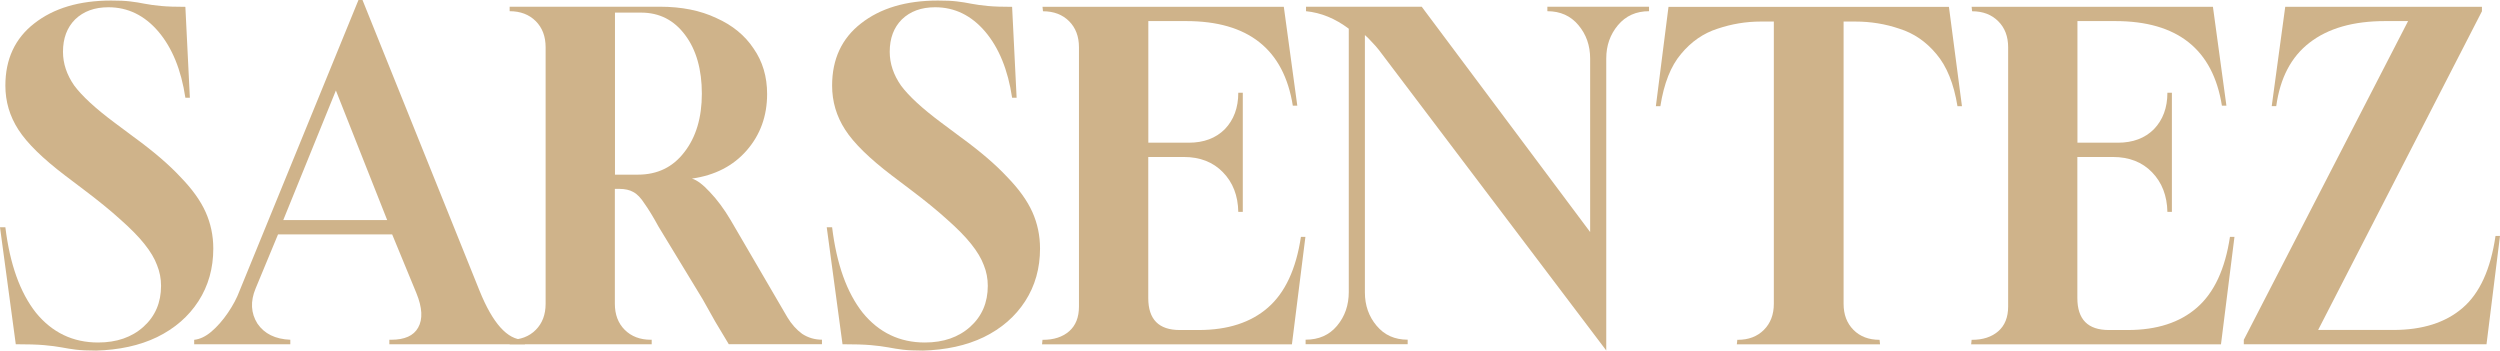 <?xml version="1.0" encoding="UTF-8"?> <svg xmlns="http://www.w3.org/2000/svg" viewBox="0 0 119.167 16.713" fill="none"><path d="M106.955 16.412V16.198L114.786 1.005H113.692C112.175 1.005 110.975 1.347 110.088 2.035C109.215 2.707 108.686 3.714 108.501 5.058H108.286L108.93 0.323H118.306V0.537L110.498 15.728H114.082C115.471 15.728 116.572 15.379 117.385 14.678C118.201 13.978 118.722 12.832 118.953 11.245H119.167L118.524 16.409H106.958L106.955 16.412Z" fill="#CFB38A"></path><path d="M93.959 16.412L93.981 16.198H94.003C94.519 16.198 94.931 16.064 95.248 15.792C95.562 15.52 95.722 15.126 95.722 14.611V2.255C95.722 1.74 95.565 1.324 95.248 1.011C94.935 0.697 94.519 0.537 94.003 0.537L93.981 0.323H105.483L106.126 5.036H105.911C105.483 2.348 103.787 1.005 100.826 1.005H99.025V6.802H100.954C101.668 6.802 102.241 6.587 102.67 6.159C103.098 5.714 103.313 5.135 103.313 4.421H103.527V10.1H103.313C103.297 9.329 103.054 8.699 102.583 8.213C102.113 7.726 101.489 7.483 100.717 7.483H99.021V14.208C99.021 15.222 99.52 15.731 100.522 15.731H101.425C102.81 15.731 103.914 15.373 104.727 14.659C105.543 13.946 106.065 12.823 106.295 11.29H106.51L105.867 16.412H93.959Z" fill="#CFB38A"></path><path d="M82.79 16.412L82.812 16.198H82.835C83.35 16.198 83.762 16.041 84.079 15.724C84.393 15.411 84.553 14.995 84.553 14.48V1.027H83.929C83.228 1.027 82.543 1.142 81.868 1.369C81.196 1.584 80.617 1.984 80.13 2.572C79.644 3.145 79.314 3.974 79.145 5.061H78.93L79.532 0.326H92.899L93.52 5.061H93.306C93.133 3.99 92.797 3.158 92.298 2.572C91.811 1.987 91.226 1.584 90.537 1.369C89.865 1.139 89.164 1.027 88.435 1.027H87.878V14.48C87.878 14.995 88.035 15.408 88.349 15.724C88.662 16.041 89.078 16.198 89.593 16.198L89.616 16.412H82.793H82.79Z" fill="#CFB38A"></path><path d="M76.568 16.71L65.726 2.38C65.627 2.252 65.511 2.124 65.384 1.993C65.268 1.865 65.163 1.756 65.06 1.67V13.939C65.06 14.554 65.246 15.085 65.617 15.526C65.988 15.971 66.481 16.192 67.099 16.192V16.406H62.234V16.192C62.865 16.192 63.364 15.971 63.735 15.526C64.107 15.081 64.292 14.547 64.292 13.917V1.369C63.649 0.883 62.967 0.605 62.254 0.534V0.32H67.768L75.797 11.06V2.787C75.797 2.172 75.611 1.641 75.24 1.2C74.869 0.755 74.376 0.534 73.758 0.534V0.32H78.604V0.534C77.989 0.534 77.496 0.755 77.122 1.2C76.751 1.644 76.565 2.172 76.565 2.787V16.707L76.568 16.71Z" fill="#CFB38A"></path><path d="M49.671 16.412L49.693 16.198H49.716C50.231 16.198 50.647 16.064 50.961 15.792C51.274 15.52 51.431 15.126 51.431 14.611V2.255C51.431 1.74 51.274 1.324 50.961 1.011C50.647 0.697 50.231 0.537 49.716 0.537L49.693 0.323H61.195L61.838 5.036H61.624C61.195 2.348 59.499 1.005 56.539 1.005H54.737V6.802H56.667C57.38 6.802 57.953 6.587 58.382 6.159C58.811 5.714 59.025 5.135 59.025 4.421H59.24V10.1H59.025C59.012 9.329 58.769 8.699 58.295 8.213C57.825 7.726 57.201 7.483 56.43 7.483H54.734V14.208C54.734 15.222 55.233 15.731 56.235 15.731H57.137C58.526 15.731 59.627 15.373 60.443 14.659C61.259 13.946 61.781 12.823 62.011 11.29H62.225L61.582 16.412H49.674H49.671Z" fill="#CFB38A"></path><path d="M43.956 16.71C43.584 16.71 43.277 16.697 43.034 16.668C42.804 16.639 42.576 16.604 42.346 16.559C42.116 16.518 41.837 16.479 41.511 16.451C41.181 16.422 40.73 16.409 40.16 16.409L39.408 10.833H39.664C39.879 12.592 40.365 13.949 41.124 14.909C41.895 15.852 42.884 16.326 44.084 16.326C44.97 16.326 45.693 16.076 46.25 15.574C46.807 15.072 47.085 14.422 47.085 13.623C47.085 13.28 47.022 12.951 46.894 12.637C46.778 12.324 46.58 11.988 46.292 11.629C46.007 11.271 45.626 10.887 45.156 10.471C44.685 10.043 44.097 9.563 43.396 9.035L42.516 8.369C41.444 7.554 40.698 6.824 40.285 6.181C39.869 5.538 39.664 4.837 39.664 4.079C39.664 2.822 40.122 1.833 41.037 1.12C41.965 0.39 43.191 0.026 44.705 0.026C45.076 0.026 45.377 0.038 45.607 0.067C45.85 0.096 46.077 0.131 46.292 0.176C46.522 0.221 46.785 0.256 47.085 0.285C47.386 0.314 47.774 0.326 48.244 0.326L48.459 4.658H48.244C48.046 3.327 47.614 2.278 46.958 1.504C46.298 0.733 45.505 0.346 44.576 0.346C43.917 0.346 43.389 0.538 42.989 0.925C42.602 1.312 42.41 1.827 42.41 2.47C42.41 3.027 42.589 3.564 42.948 4.079C43.319 4.578 43.956 5.167 44.858 5.839L45.78 6.527C46.724 7.214 47.466 7.851 48.01 8.437C48.567 9.009 48.967 9.566 49.211 10.11C49.454 10.654 49.575 11.233 49.575 11.847C49.575 12.791 49.338 13.626 48.868 14.355C48.398 15.085 47.738 15.657 46.894 16.07C46.065 16.47 45.085 16.684 43.956 16.713" fill="#CFB38A"></path><path d="M24.293 16.412V16.198C24.808 16.198 25.224 16.041 25.538 15.724C25.851 15.411 26.008 14.995 26.008 14.48V2.252C26.008 1.737 25.851 1.321 25.538 1.008C25.224 0.694 24.808 0.534 24.293 0.534V0.32H31.458C32.489 0.32 33.382 0.499 34.14 0.857C34.911 1.2 35.506 1.686 35.923 2.316C36.351 2.931 36.566 3.654 36.566 4.482C36.566 5.525 36.243 6.421 35.599 7.163C34.956 7.905 34.082 8.357 32.981 8.513C33.225 8.584 33.509 8.798 33.839 9.156C34.181 9.515 34.511 9.956 34.825 10.487L37.529 15.12C37.727 15.449 37.964 15.715 38.236 15.913C38.521 16.099 38.838 16.192 39.18 16.192V16.406H34.738C34.537 16.076 34.322 15.718 34.095 15.334C33.881 14.947 33.679 14.592 33.493 14.262L31.391 10.804C31.135 10.334 30.911 9.969 30.725 9.71C30.552 9.438 30.376 9.252 30.188 9.153C30.015 9.054 29.794 9.003 29.522 9.003H29.308V14.477C29.308 14.992 29.464 15.408 29.778 15.721C30.092 16.035 30.508 16.195 31.023 16.195H31.064V16.409H24.283L24.293 16.412ZM29.314 8.325H30.408C31.34 8.325 32.076 7.966 32.62 7.253C33.177 6.539 33.455 5.608 33.455 4.463C33.455 3.318 33.189 2.374 32.661 1.673C32.133 0.96 31.433 0.601 30.559 0.601H29.314V8.325Z" fill="#CFB38A"></path><path d="M9.256 16.412V16.198C9.528 16.169 9.8 16.041 10.072 15.811C10.357 15.568 10.622 15.267 10.865 14.909C11.109 14.55 11.294 14.202 11.422 13.856L17.087 0H17.279L22.857 13.856C23.487 15.414 24.188 16.195 24.959 16.195H25.023V16.409H18.559V16.195H18.645C19.288 16.195 19.717 16.003 19.932 15.616C20.159 15.216 20.133 14.665 19.845 13.965L18.693 11.172H13.253L12.184 13.75C11.928 14.365 11.957 14.925 12.27 15.424C12.6 15.91 13.122 16.166 13.838 16.195V16.409H9.252L9.256 16.412ZM13.499 10.49H18.456L16.011 4.313L13.502 10.49H13.499Z" fill="#CFB38A"></path><path d="M4.548 16.71C4.176 16.71 3.869 16.697 3.626 16.668C3.395 16.639 3.168 16.604 2.938 16.559C2.707 16.518 2.429 16.479 2.103 16.451C1.773 16.422 1.322 16.409 0.752 16.409L0 10.833H0.256C0.47 12.592 0.957 13.949 1.715 14.909C2.487 15.852 3.475 16.326 4.676 16.326C5.562 16.326 6.285 16.076 6.842 15.574C7.399 15.072 7.677 14.422 7.677 13.623C7.677 13.28 7.613 12.951 7.485 12.637C7.37 12.324 7.172 11.988 6.884 11.629C6.599 11.271 6.218 10.887 5.748 10.471C5.277 10.043 4.688 9.563 3.987 9.035L3.107 8.369C2.035 7.554 1.29 6.824 0.877 6.181C0.461 5.538 0.256 4.837 0.256 4.079C0.256 2.822 0.714 1.833 1.629 1.12C2.557 0.39 3.783 0.026 5.296 0.026C5.668 0.026 5.968 0.038 6.199 0.067C6.442 0.096 6.669 0.131 6.884 0.176C7.114 0.221 7.376 0.256 7.677 0.285C7.978 0.314 8.365 0.326 8.836 0.326L9.05 4.658H8.836C8.637 3.327 8.205 2.278 7.549 1.504C6.89 0.733 6.096 0.346 5.168 0.346C4.509 0.346 3.981 0.538 3.581 0.925C3.194 1.312 3.002 1.827 3.002 2.47C3.002 3.027 3.181 3.564 3.539 4.079C3.911 4.578 4.548 5.167 5.45 5.839L6.372 6.527C7.316 7.214 8.058 7.851 8.602 8.437C9.159 9.009 9.559 9.566 9.802 10.11C10.045 10.654 10.167 11.233 10.167 11.847C10.167 12.791 9.93 13.626 9.46 14.355C8.989 15.085 8.33 15.657 7.485 16.07C6.656 16.47 5.677 16.684 4.548 16.713" fill="#CFB38A"></path></svg> 